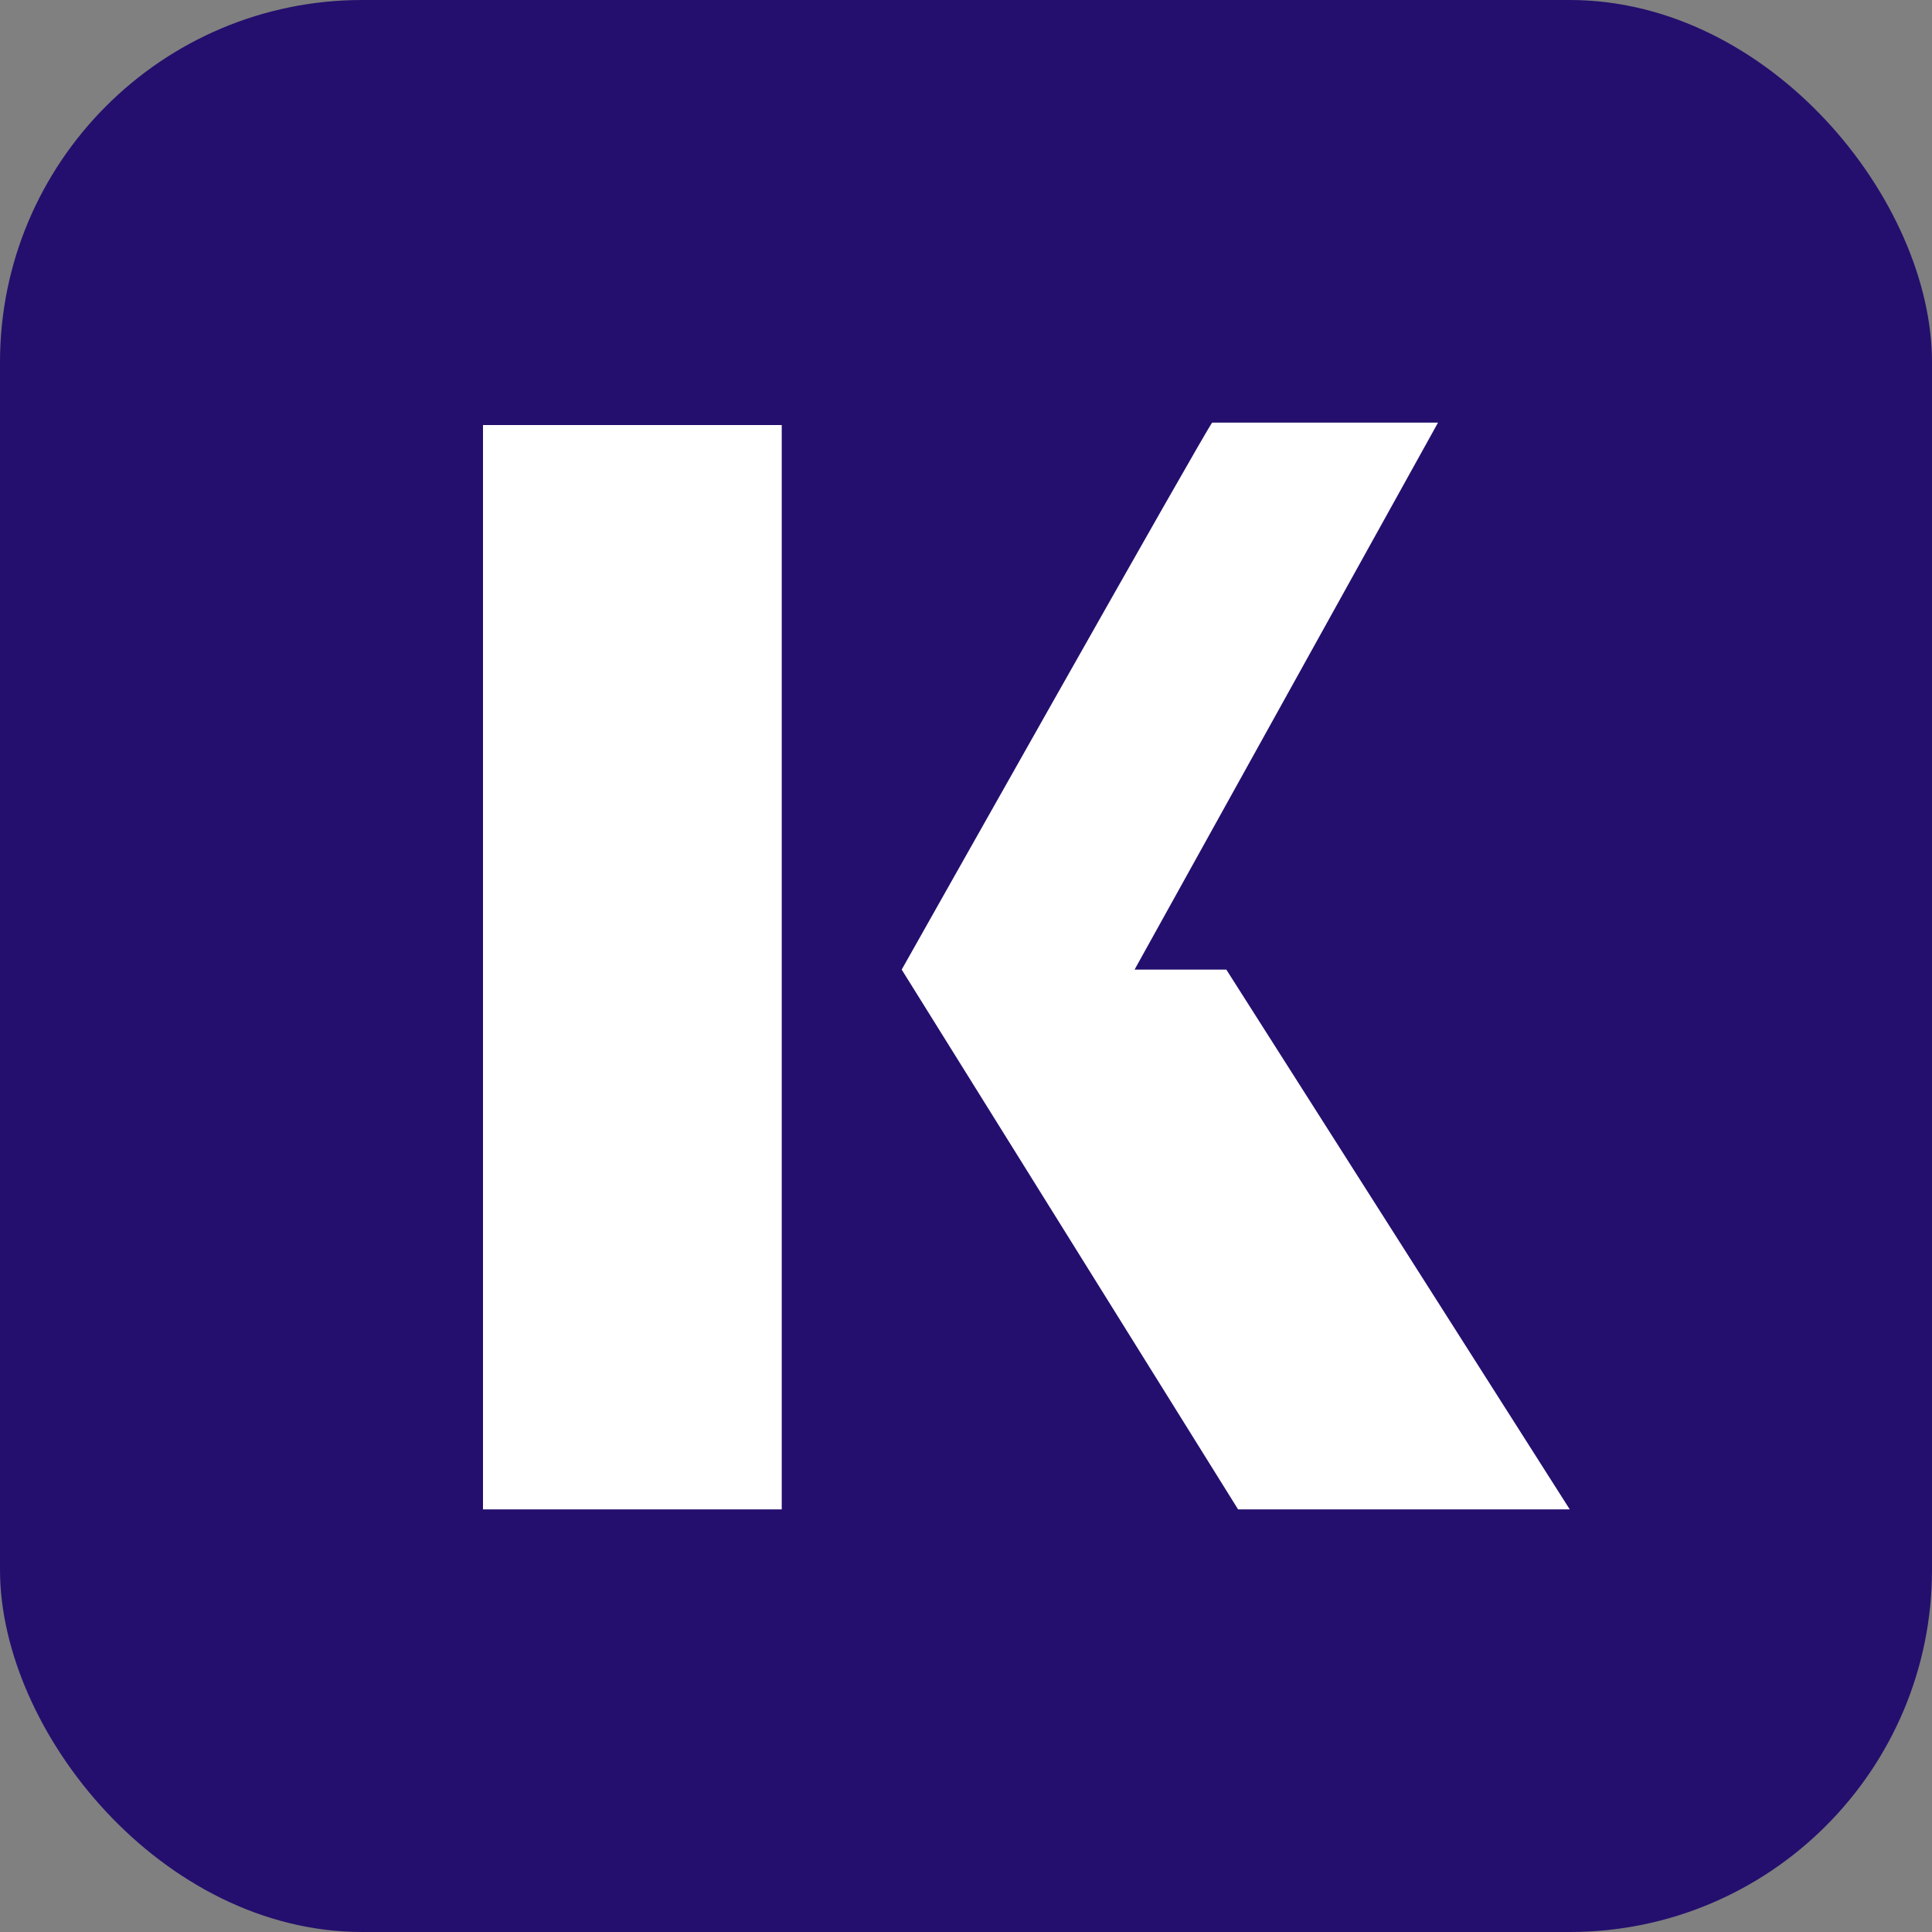 <svg xmlns="http://www.w3.org/2000/svg" fill="none" viewBox="0 0 192 192"><rect x="0" y="0" width="192" height="192" fill="#808080" stroke="none"/><g clip-path="url(#a)"><rect width="192" height="192" fill="#240F6E" rx="36"/><path fill="#fff" d="M48 42.238h29.688V150H48V42.238Zm73.87 54.12L156 150h-32.961L89.61 96.358S120.234 42 120.468 42h22.441l-30.156 54.358h9.117Z"/></g><defs><clipPath id="a"><path fill="#fff" d="M0 0h192v192H0z"/></clipPath></defs></svg>
